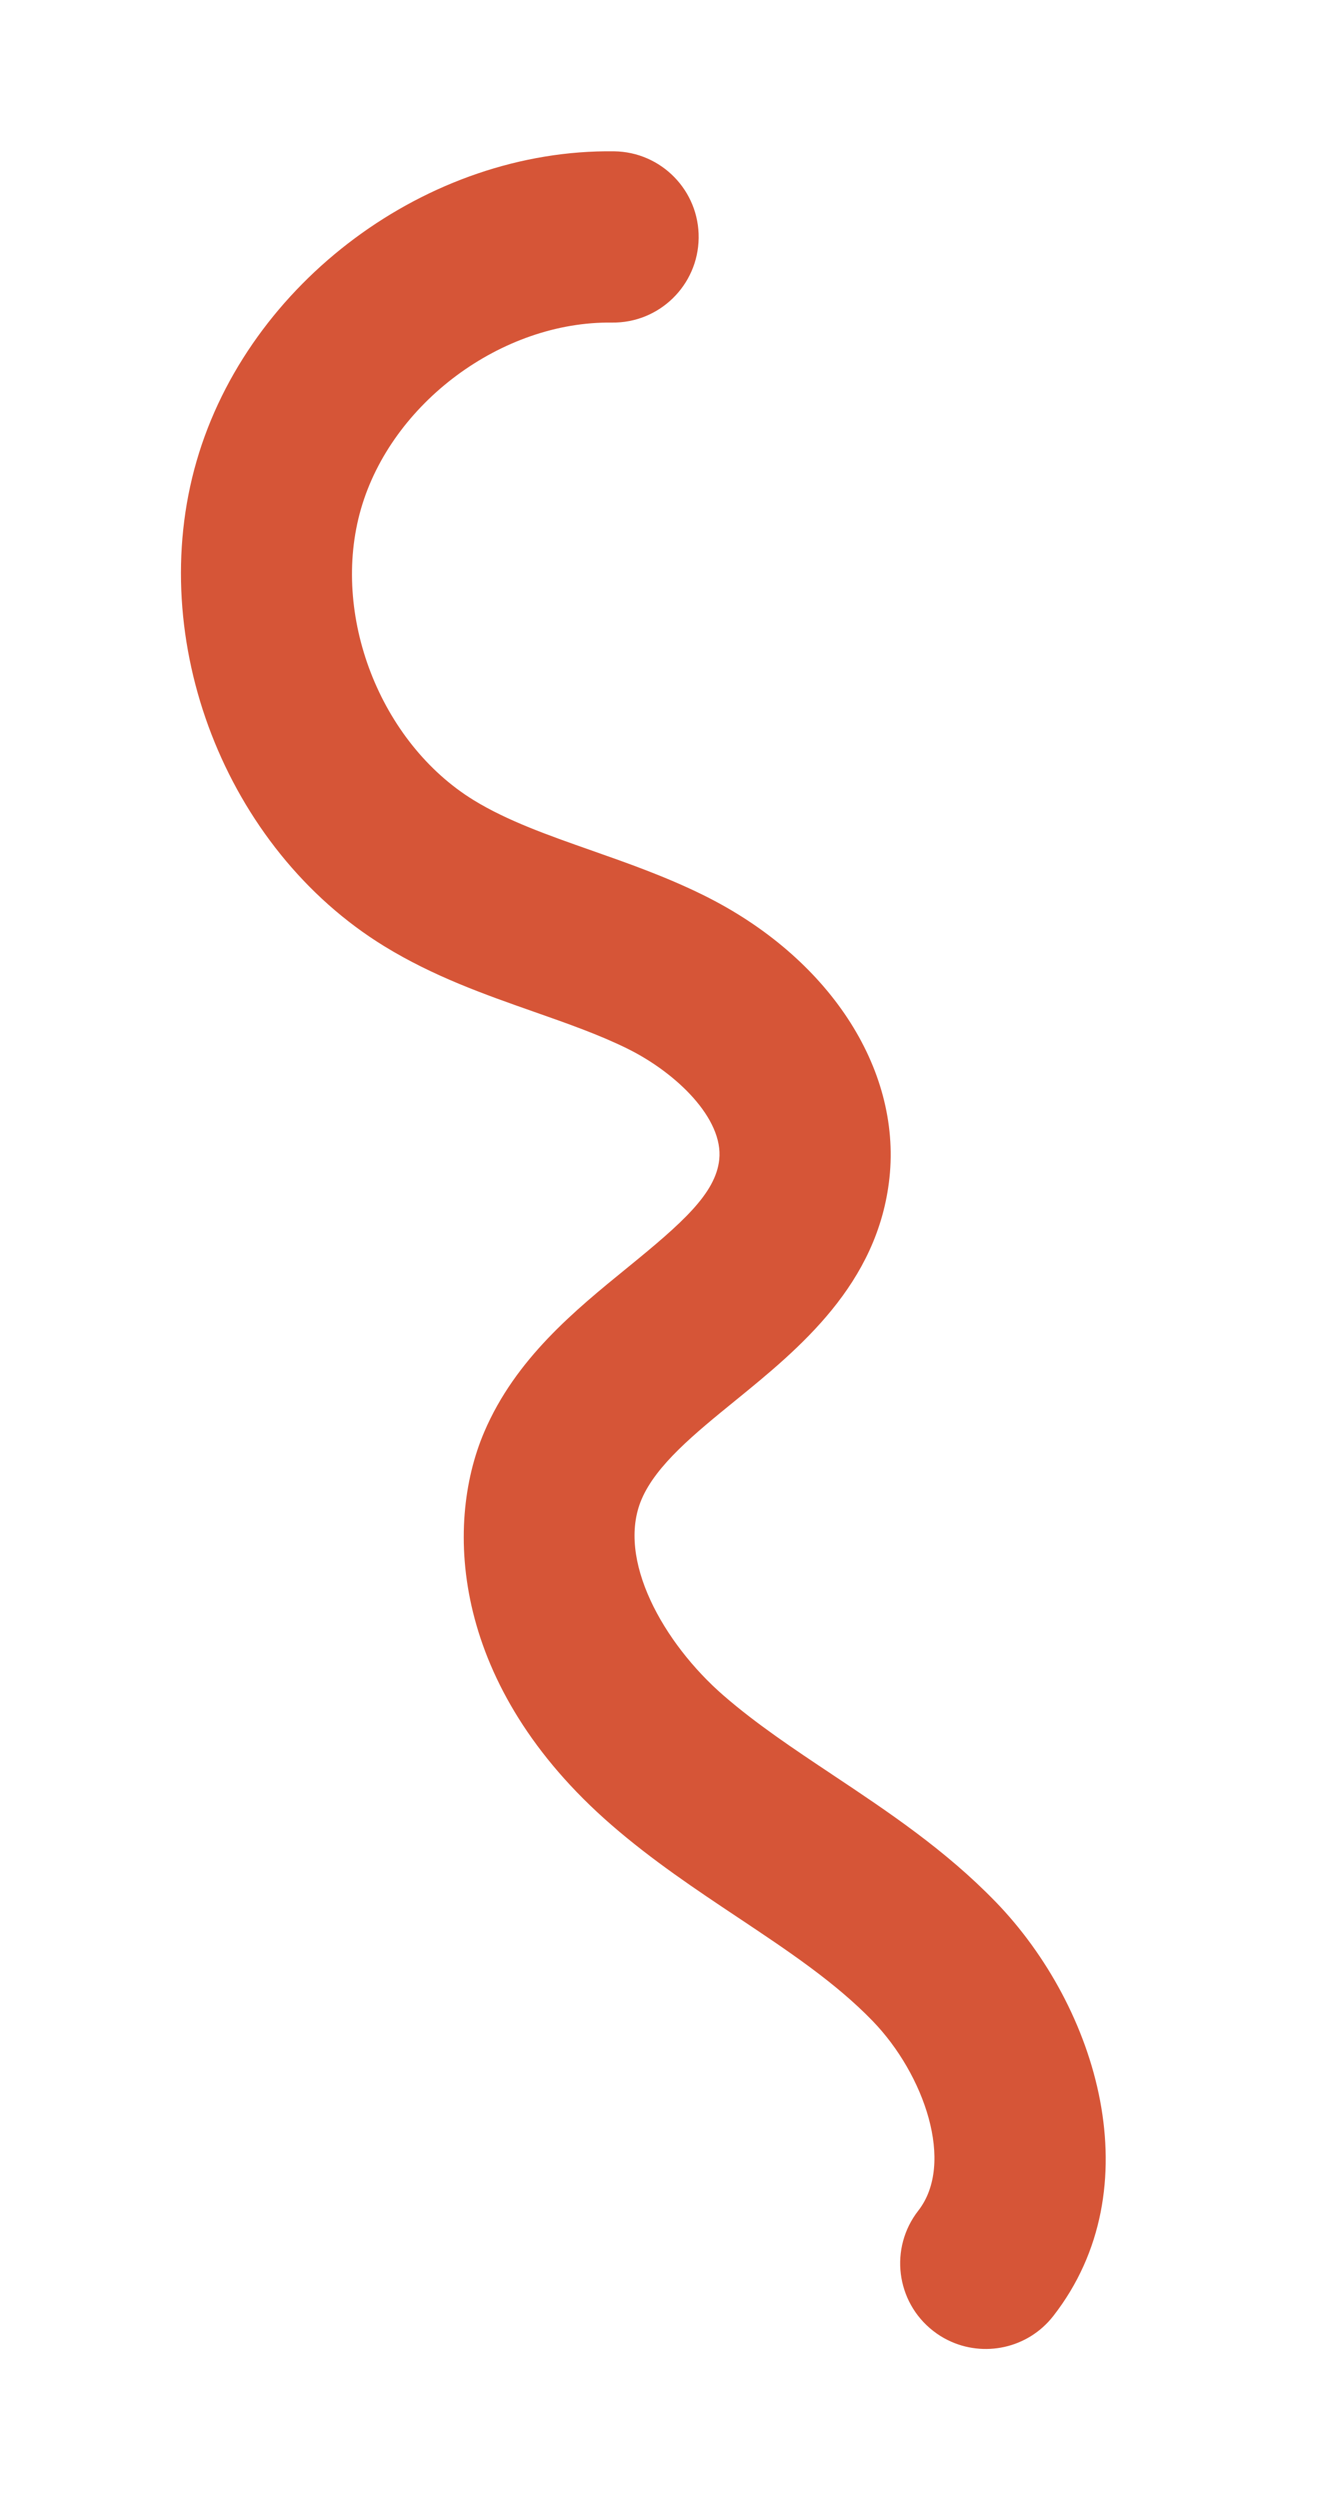 <svg xmlns="http://www.w3.org/2000/svg" id="Calque_1" data-name="Calque 1" viewBox="0 0 572.33 1068.28"><defs><style>      .cls-1 {        fill: #d65537;      }    </style></defs><path class="cls-1" d="M425.52,812.57c-21.42-22.11-45.86-38.4-69.51-54.15-16.87-11.24-32.81-21.86-46.75-33.97-25.68-22.31-45.95-58.28-35.01-83.86,6.28-14.67,22.69-28.04,40.08-42.18,27.18-22.12,61-49.66,65.86-95.22,5-46.98-26.19-94.34-79.47-120.68l-.1-.05c-16.09-7.94-32.3-13.63-47.97-19.14-18.37-6.46-35.72-12.56-50.14-21.4-40.11-24.63-61.28-79.33-48.2-124.54,13.09-45.21,60.2-80.16,107.26-79.55,20.21.26,36.8-15.91,37.06-36.12.26-20.21-15.92-36.79-36.12-37.06-79.62-1.02-156.36,55.9-178.49,132.39-22.14,76.49,12.35,165.59,80.21,207.25,21.09,12.95,42.99,20.64,64.17,28.08,14.25,5.01,27.71,9.73,39.84,15.72l.05.03c20.86,10.32,41,29.88,39.14,47.33-1.55,14.54-15.87,27.16-39.28,46.21-22.4,18.23-47.79,38.9-61.16,70.16-17.36,40.6-13.57,108.92,54.29,167.88,17.47,15.17,36.13,27.61,54.17,39.63,21.37,14.24,41.56,27.69,57.51,44.16,22.14,22.86,35.28,60.9,19.54,81.08-12.43,15.94-9.59,38.93,6.35,51.36,2.01,1.57,4.12,2.89,6.32,3.97,15.24,7.53,34.17,3.61,45.04-10.32,42.52-54.52,19.03-131.89-24.67-177Z"></path></svg>